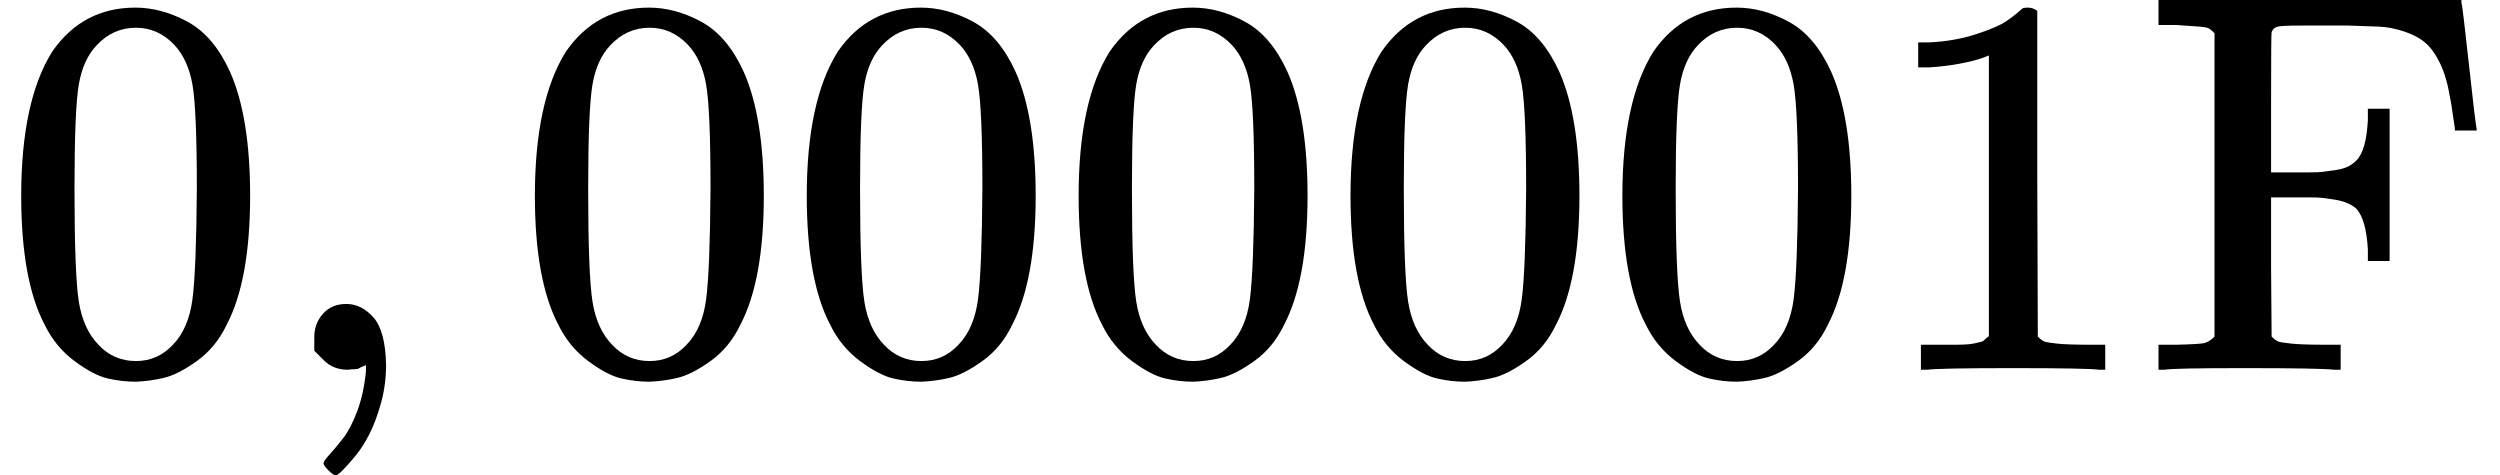 <svg version="1.1" style="vertical-align: -0.439ex;" xmlns="http://www.w3.org/2000/svg" width="4597.7px" height="874px"   viewBox="0 -680 4597.7 874" xmlns:xlink="http://www.w3.org/1999/xlink"><defs><path id="MJX-1034-TEX-N-30" d="M96 585Q152 666 249 666Q297 666 345 640T423 548Q460 465 460 320Q460 165 417 83Q397 41 362 16T301 -15T250 -22Q224 -22 198 -16T137 16T82 83Q39 165 39 320Q39 494 96 585ZM321 597Q291 629 250 629Q208 629 178 597Q153 571 145 525T137 333Q137 175 145 125T181 46Q209 16 250 16Q290 16 318 46Q347 76 354 130T362 333Q362 478 354 524T321 597Z"></path><path id="MJX-1034-TEX-N-2C" d="M78 35T78 60T94 103T137 121Q165 121 187 96T210 8Q210 -27 201 -60T180 -117T154 -158T130 -185T117 -194Q113 -194 104 -185T95 -172Q95 -168 106 -156T131 -126T157 -76T173 -3V9L172 8Q170 7 167 6T161 3T152 1T140 0Q113 0 96 17Z"></path><path id="MJX-1034-TEX-N-31" d="M213 578L200 573Q186 568 160 563T102 556H83V602H102Q149 604 189 617T245 641T273 663Q275 666 285 666Q294 666 302 660V361L303 61Q310 54 315 52T339 48T401 46H427V0H416Q395 3 257 3Q121 3 100 0H88V46H114Q136 46 152 46T177 47T193 50T201 52T207 57T213 61V578Z"></path><path id="MJX-1034-TEX-N-46" d="M128 619Q121 626 117 628T101 631T58 634H25V680H582V676Q584 670 596 560T610 444V440H570V444Q563 493 561 501Q555 538 543 563T516 601T477 622T431 631T374 633H334H286Q252 633 244 631T233 621Q232 619 232 490V363H284Q287 363 303 363T327 364T349 367T372 373T389 385Q407 403 410 459V480H450V200H410V221Q407 276 389 296Q381 303 371 307T348 313T327 316T303 317T284 317H232V189L233 61Q240 54 245 52T270 48T333 46H360V0H348Q324 3 182 3Q51 3 36 0H25V46H58Q100 47 109 49T128 61V619Z"></path></defs><g stroke="currentColor" fill="currentColor" stroke-width="0" transform="scale(1,-1)"><g ><g ><use  xlink:href="#MJX-1034-TEX-N-30"></use></g><g  transform="translate(500,0)"><use  xlink:href="#MJX-1034-TEX-N-2C"></use></g><g  transform="translate(944.7,0)"><use  xlink:href="#MJX-1034-TEX-N-30"></use><use  xlink:href="#MJX-1034-TEX-N-30" transform="translate(500,0)"></use><use  xlink:href="#MJX-1034-TEX-N-30" transform="translate(1000,0)"></use><use  xlink:href="#MJX-1034-TEX-N-30" transform="translate(1500,0)"></use><use  xlink:href="#MJX-1034-TEX-N-30" transform="translate(2000,0)"></use><use  xlink:href="#MJX-1034-TEX-N-31" transform="translate(2500,0)"></use></g><g   transform="translate(3944.7,0)"><g ><use  xlink:href="#MJX-1034-TEX-N-46"></use></g></g></g></g></svg>